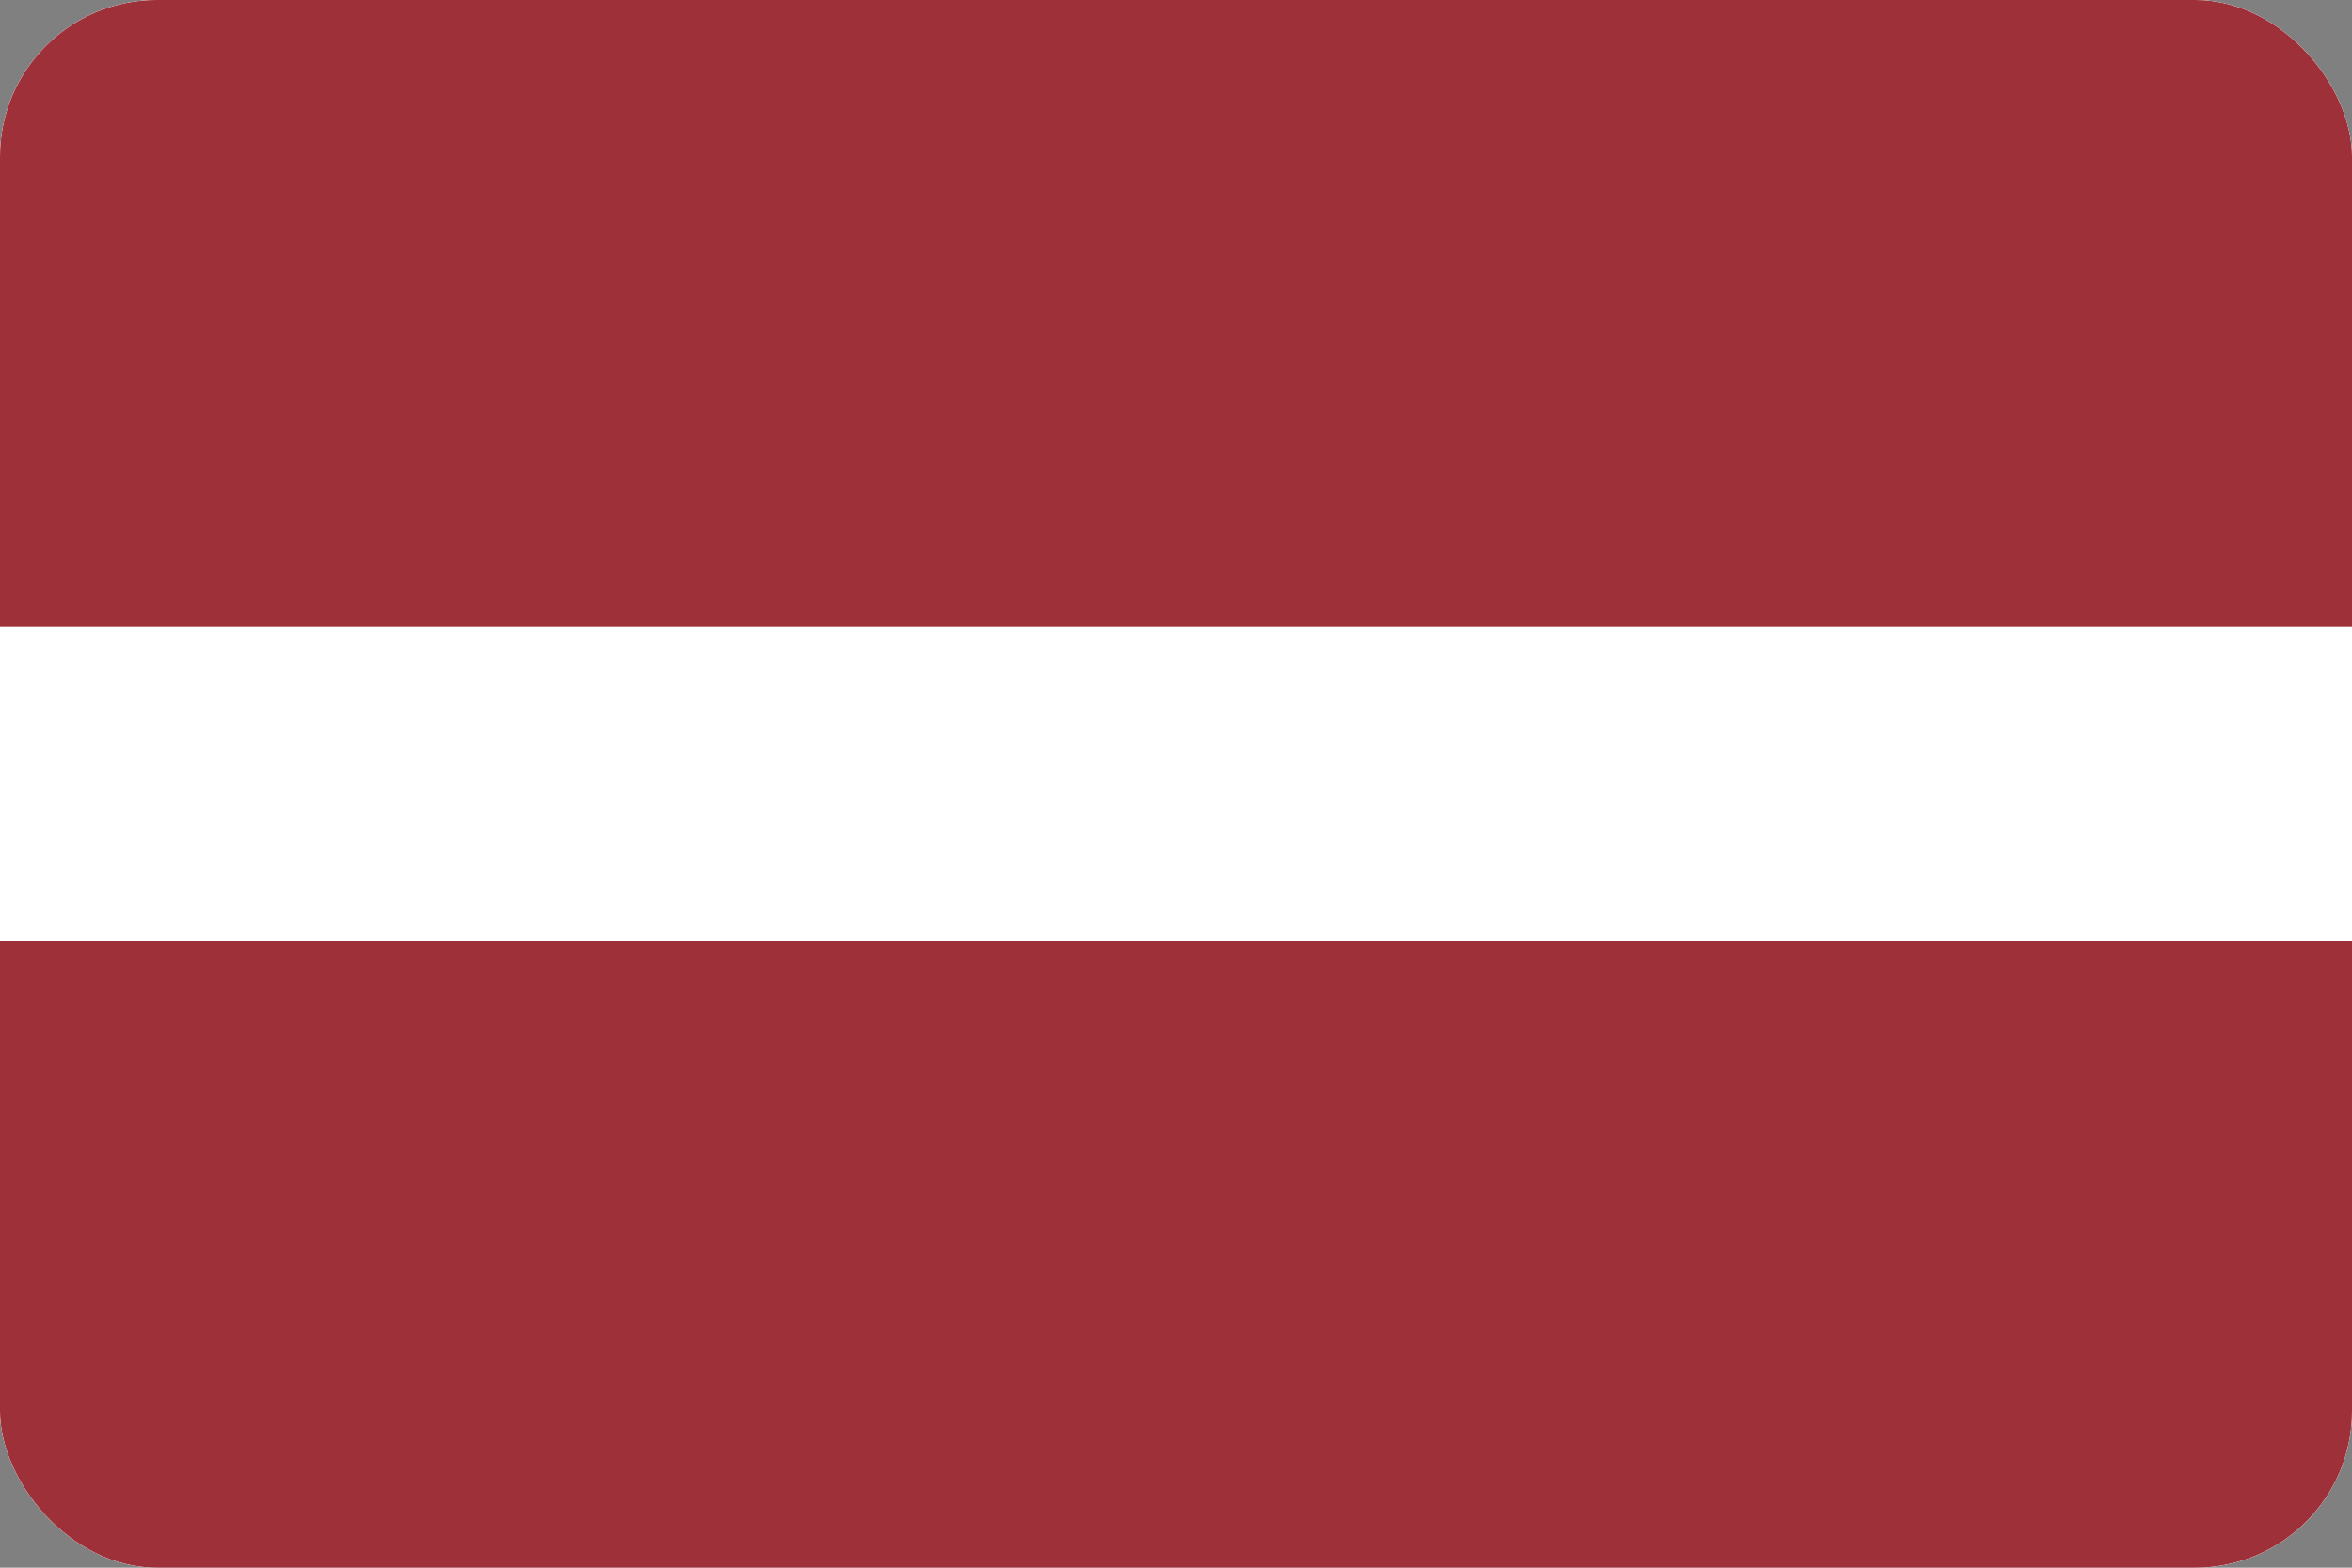 <svg width="30" height="20" viewBox="0 0 30 20" fill="none" xmlns="http://www.w3.org/2000/svg">
<rect x="0" y="0" width="30" height="20" fill="#808080" stroke="none"/>
<g clip-path="url(#clip0_358_173776)">
<rect width="30" height="20" rx="2" fill="white"/>
<g clip-path="url(#clip1_358_173776)">
<rect width="30" height="20" fill="white"/>
<path d="M0 0H30V20H0" fill="#9E3039"/>
<path d="M0 8H30V12H0" fill="white"/>
</g>
</g>
<defs>
<clipPath id="clip0_358_173776">
<rect width="30" height="20" rx="2" fill="white"/>
</clipPath>
<clipPath id="clip1_358_173776">
<rect width="30" height="20" fill="white"/>
</clipPath>
</defs>
</svg>
